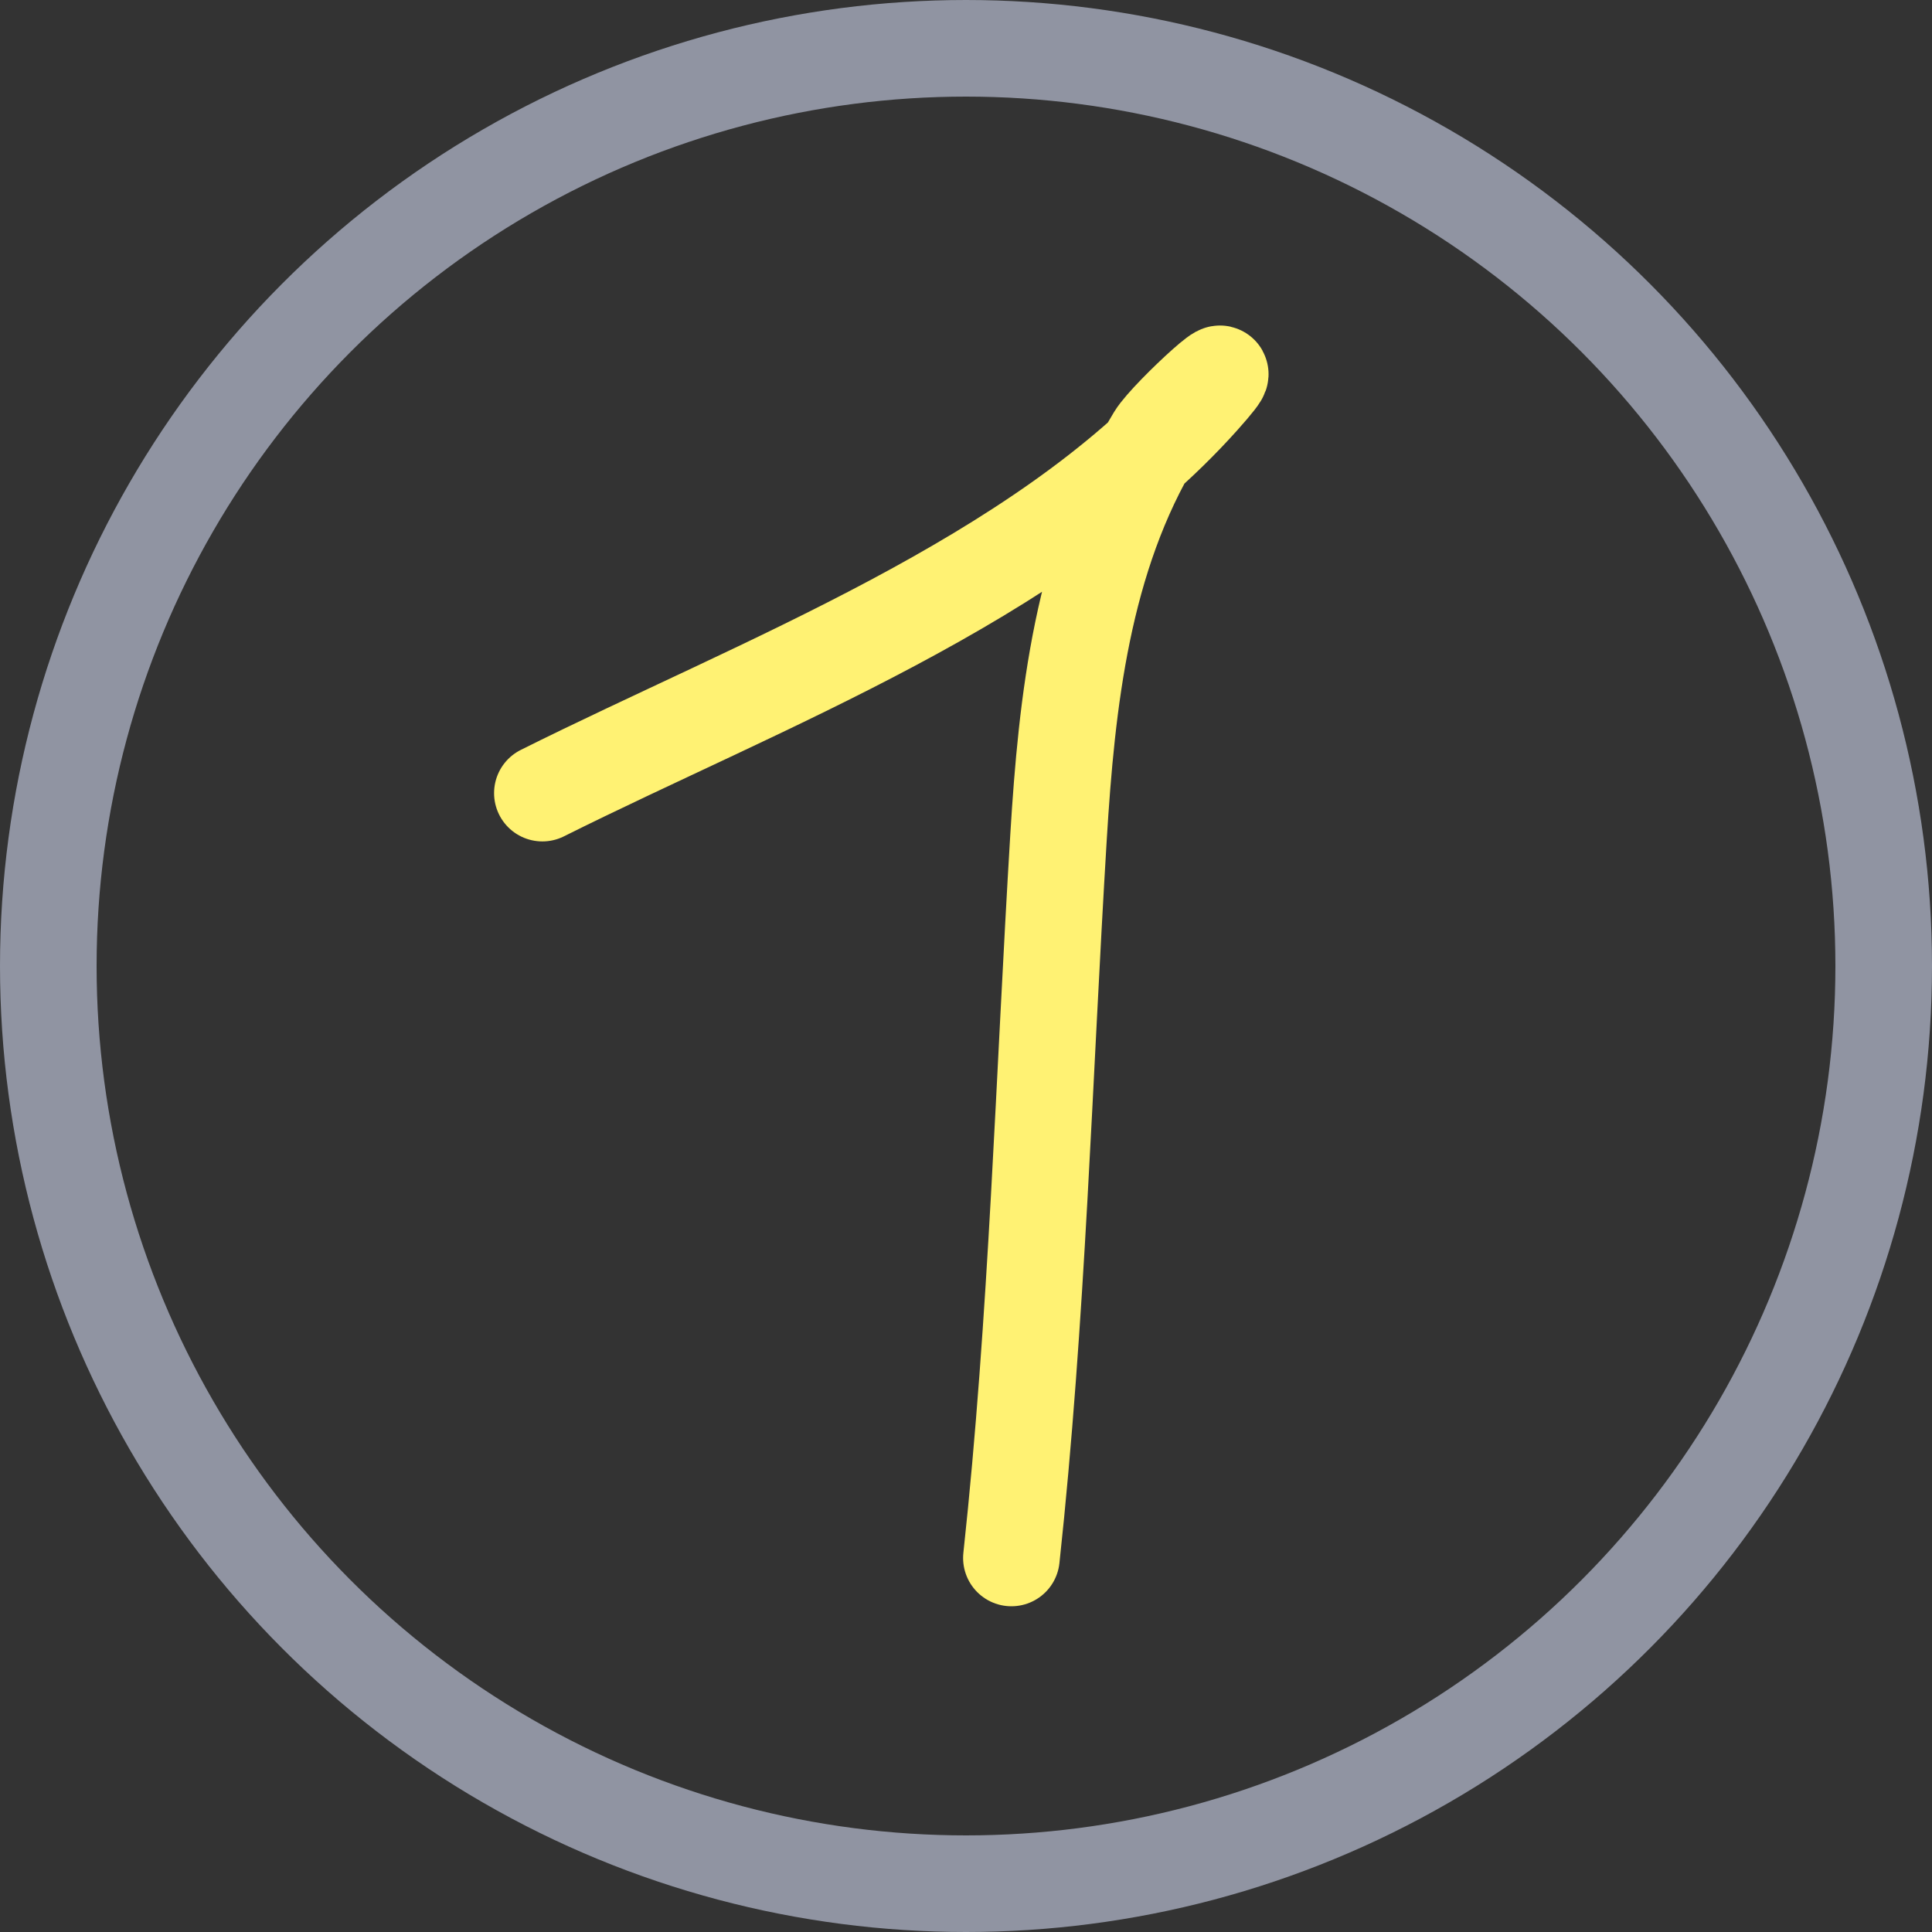 <?xml version="1.0" encoding="UTF-8"?> <svg xmlns="http://www.w3.org/2000/svg" width="60" height="60" viewBox="0 0 60 60" fill="none"><rect x="0" y="0" width="60" height="60" fill="#333333" stroke="none"/><circle cx="30" cy="30" r="28.5" stroke="#9094A2" stroke-width="3"></circle><path d="M16.844 24.631C23.608 21.252 32.25 18.016 37.305 12.363C39.096 10.36 36.285 12.908 35.88 13.575C33.609 17.312 33.129 21.802 32.874 25.986C32.418 33.481 32.214 40.94 31.41 48.384" stroke="#FFF273" stroke-width="3" stroke-linecap="round"></path></svg> 